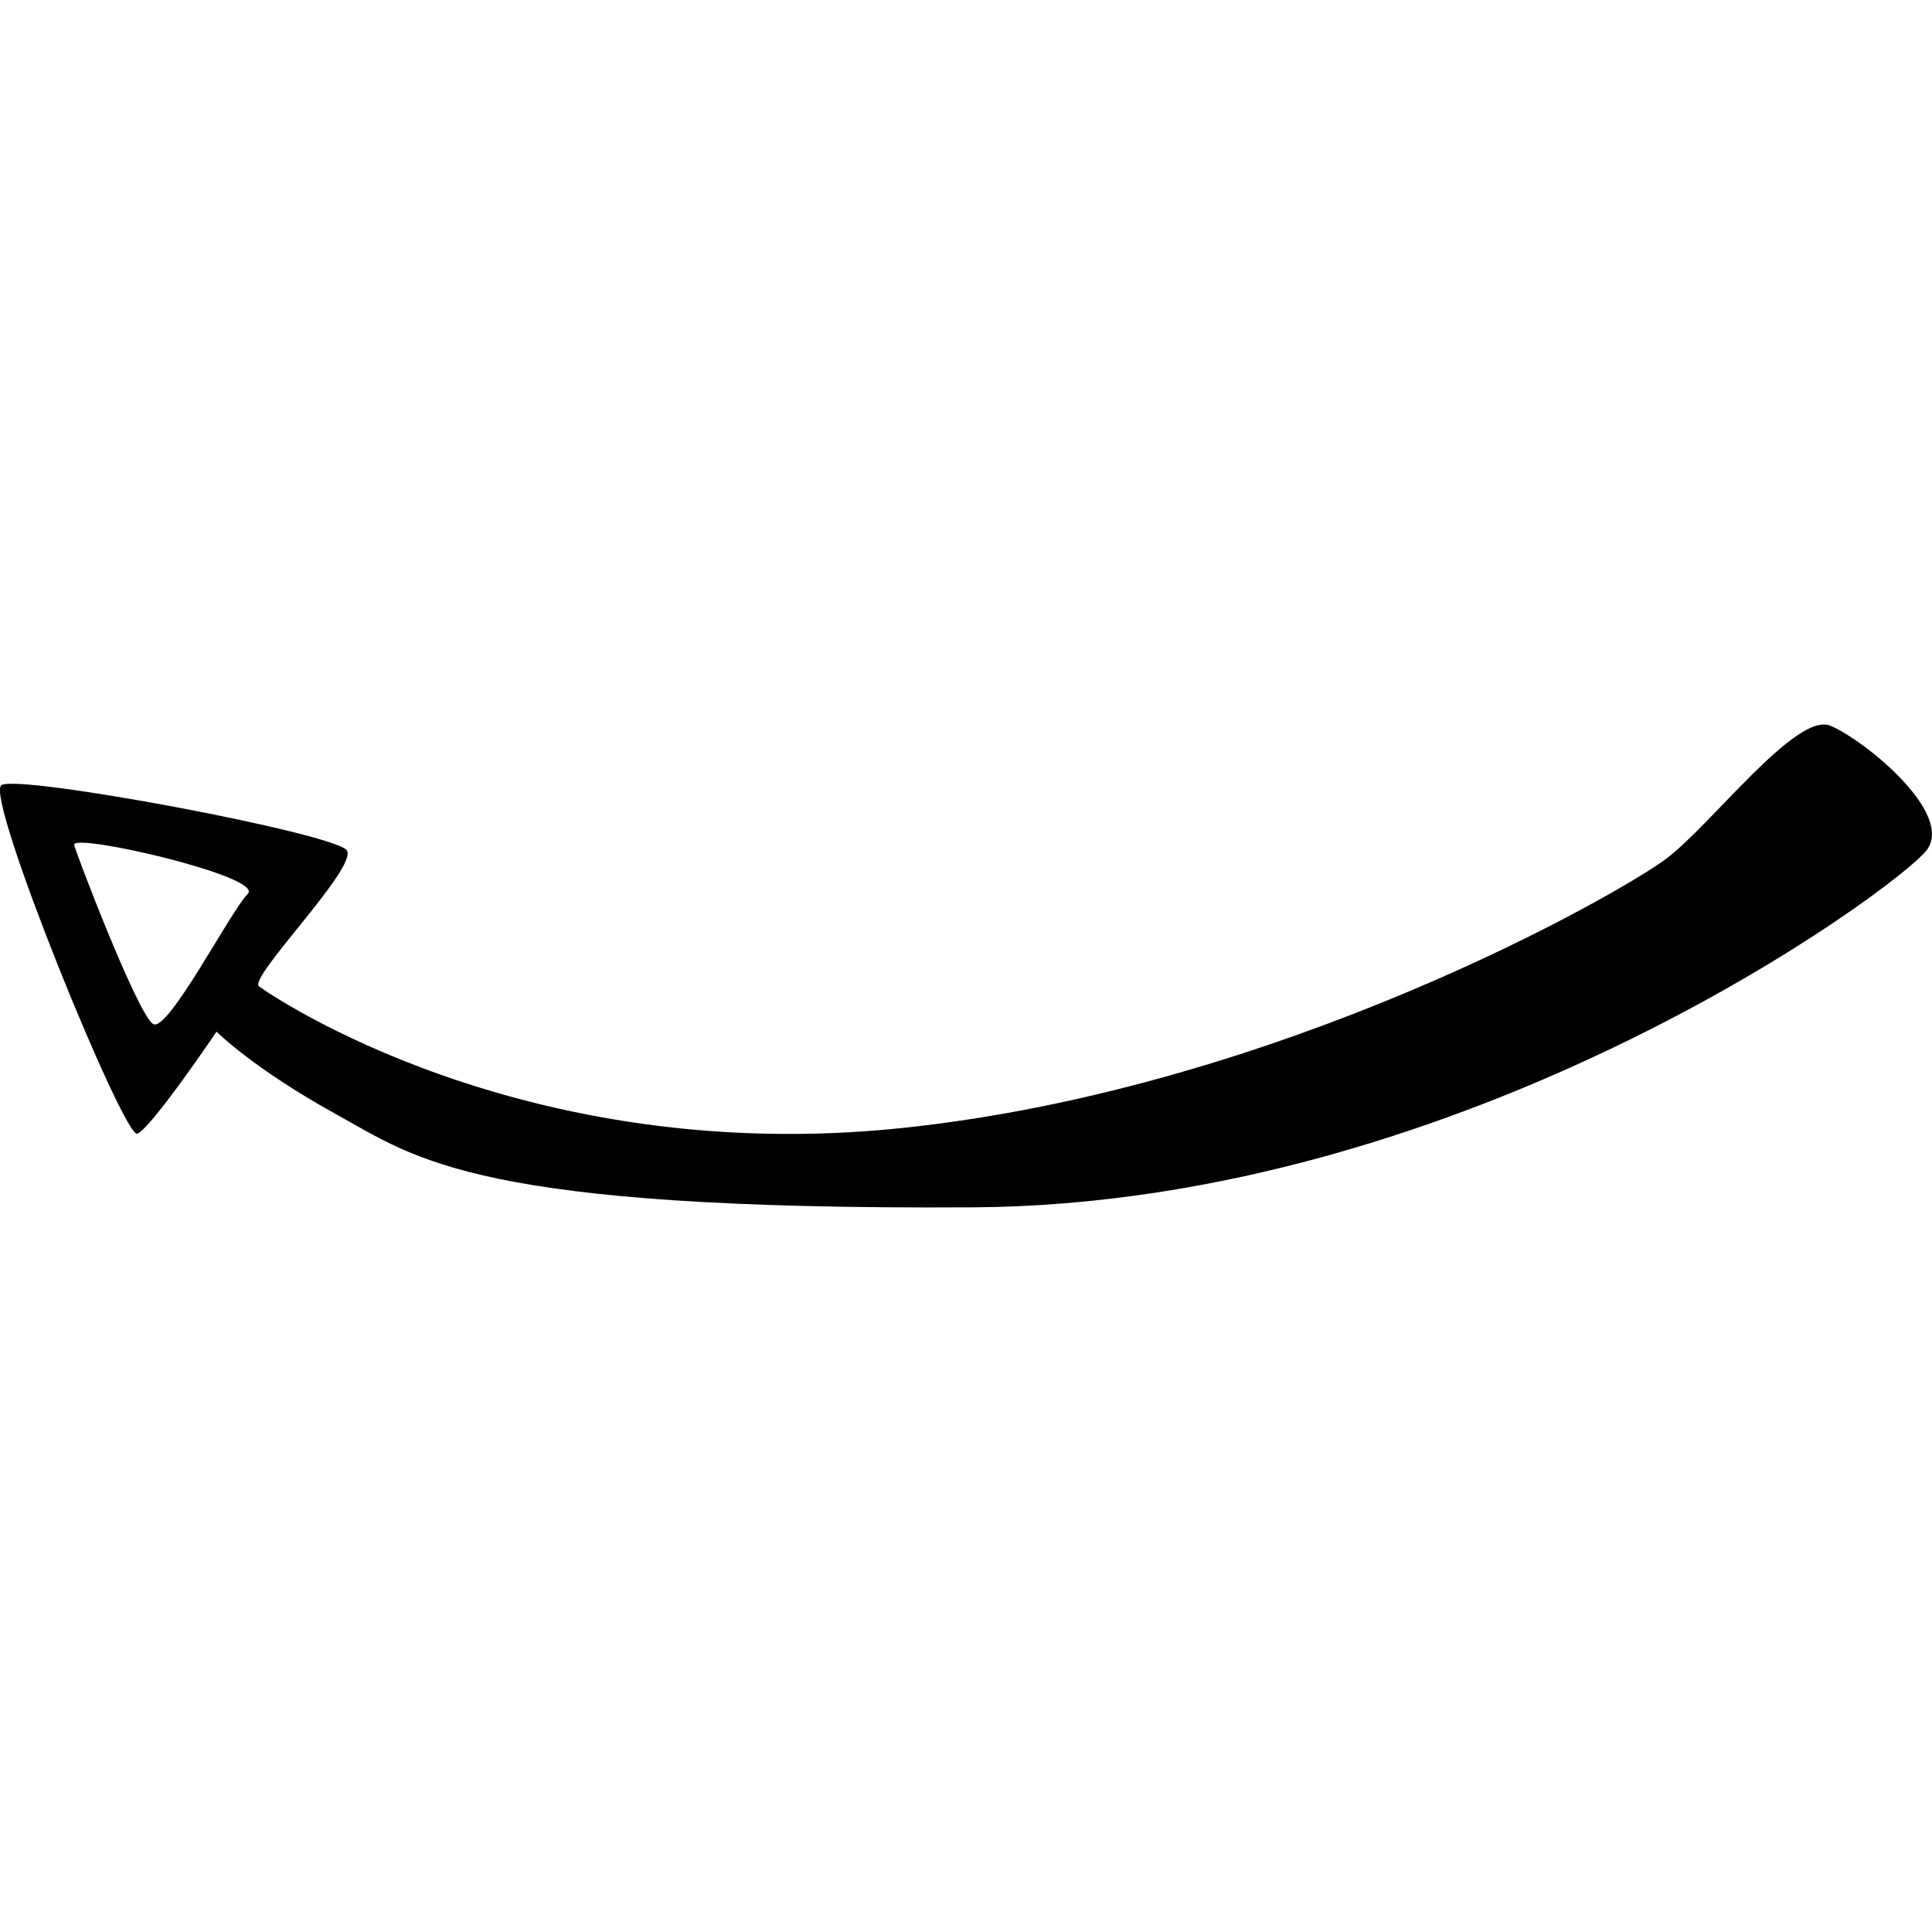 <svg xmlns="http://www.w3.org/2000/svg" viewBox="0 0 64 64" enable-background="new 0 0 64 64"><path d="M60.632 24.04c-1.125-.47-3.94 3.285-5.44 4.41-1.5 1.127-12.755 7.604-25.322 8.918s-20.913-4.41-21.288-4.693c-.375-.282 3.282-3.942 2.907-4.505-.376-.563-10.88-2.534-11.443-2.16-.563.376 4.066 11.72 4.502 11.546.468-.188 2.625-3.38 2.625-3.38s1.22 1.22 3.94 2.723c2.72 1.5 4.594 3.19 21.1 3.096 16.507-.094 30.668-10.606 31.606-11.826.94-1.22-2.062-3.66-3.188-4.13zM8.207 29.61c-.563.562-2.626 4.567-3.126 4.316-.5-.25-2.625-5.82-2.625-5.944 0-.395 6.314 1.064 5.752 1.627z"/></svg>